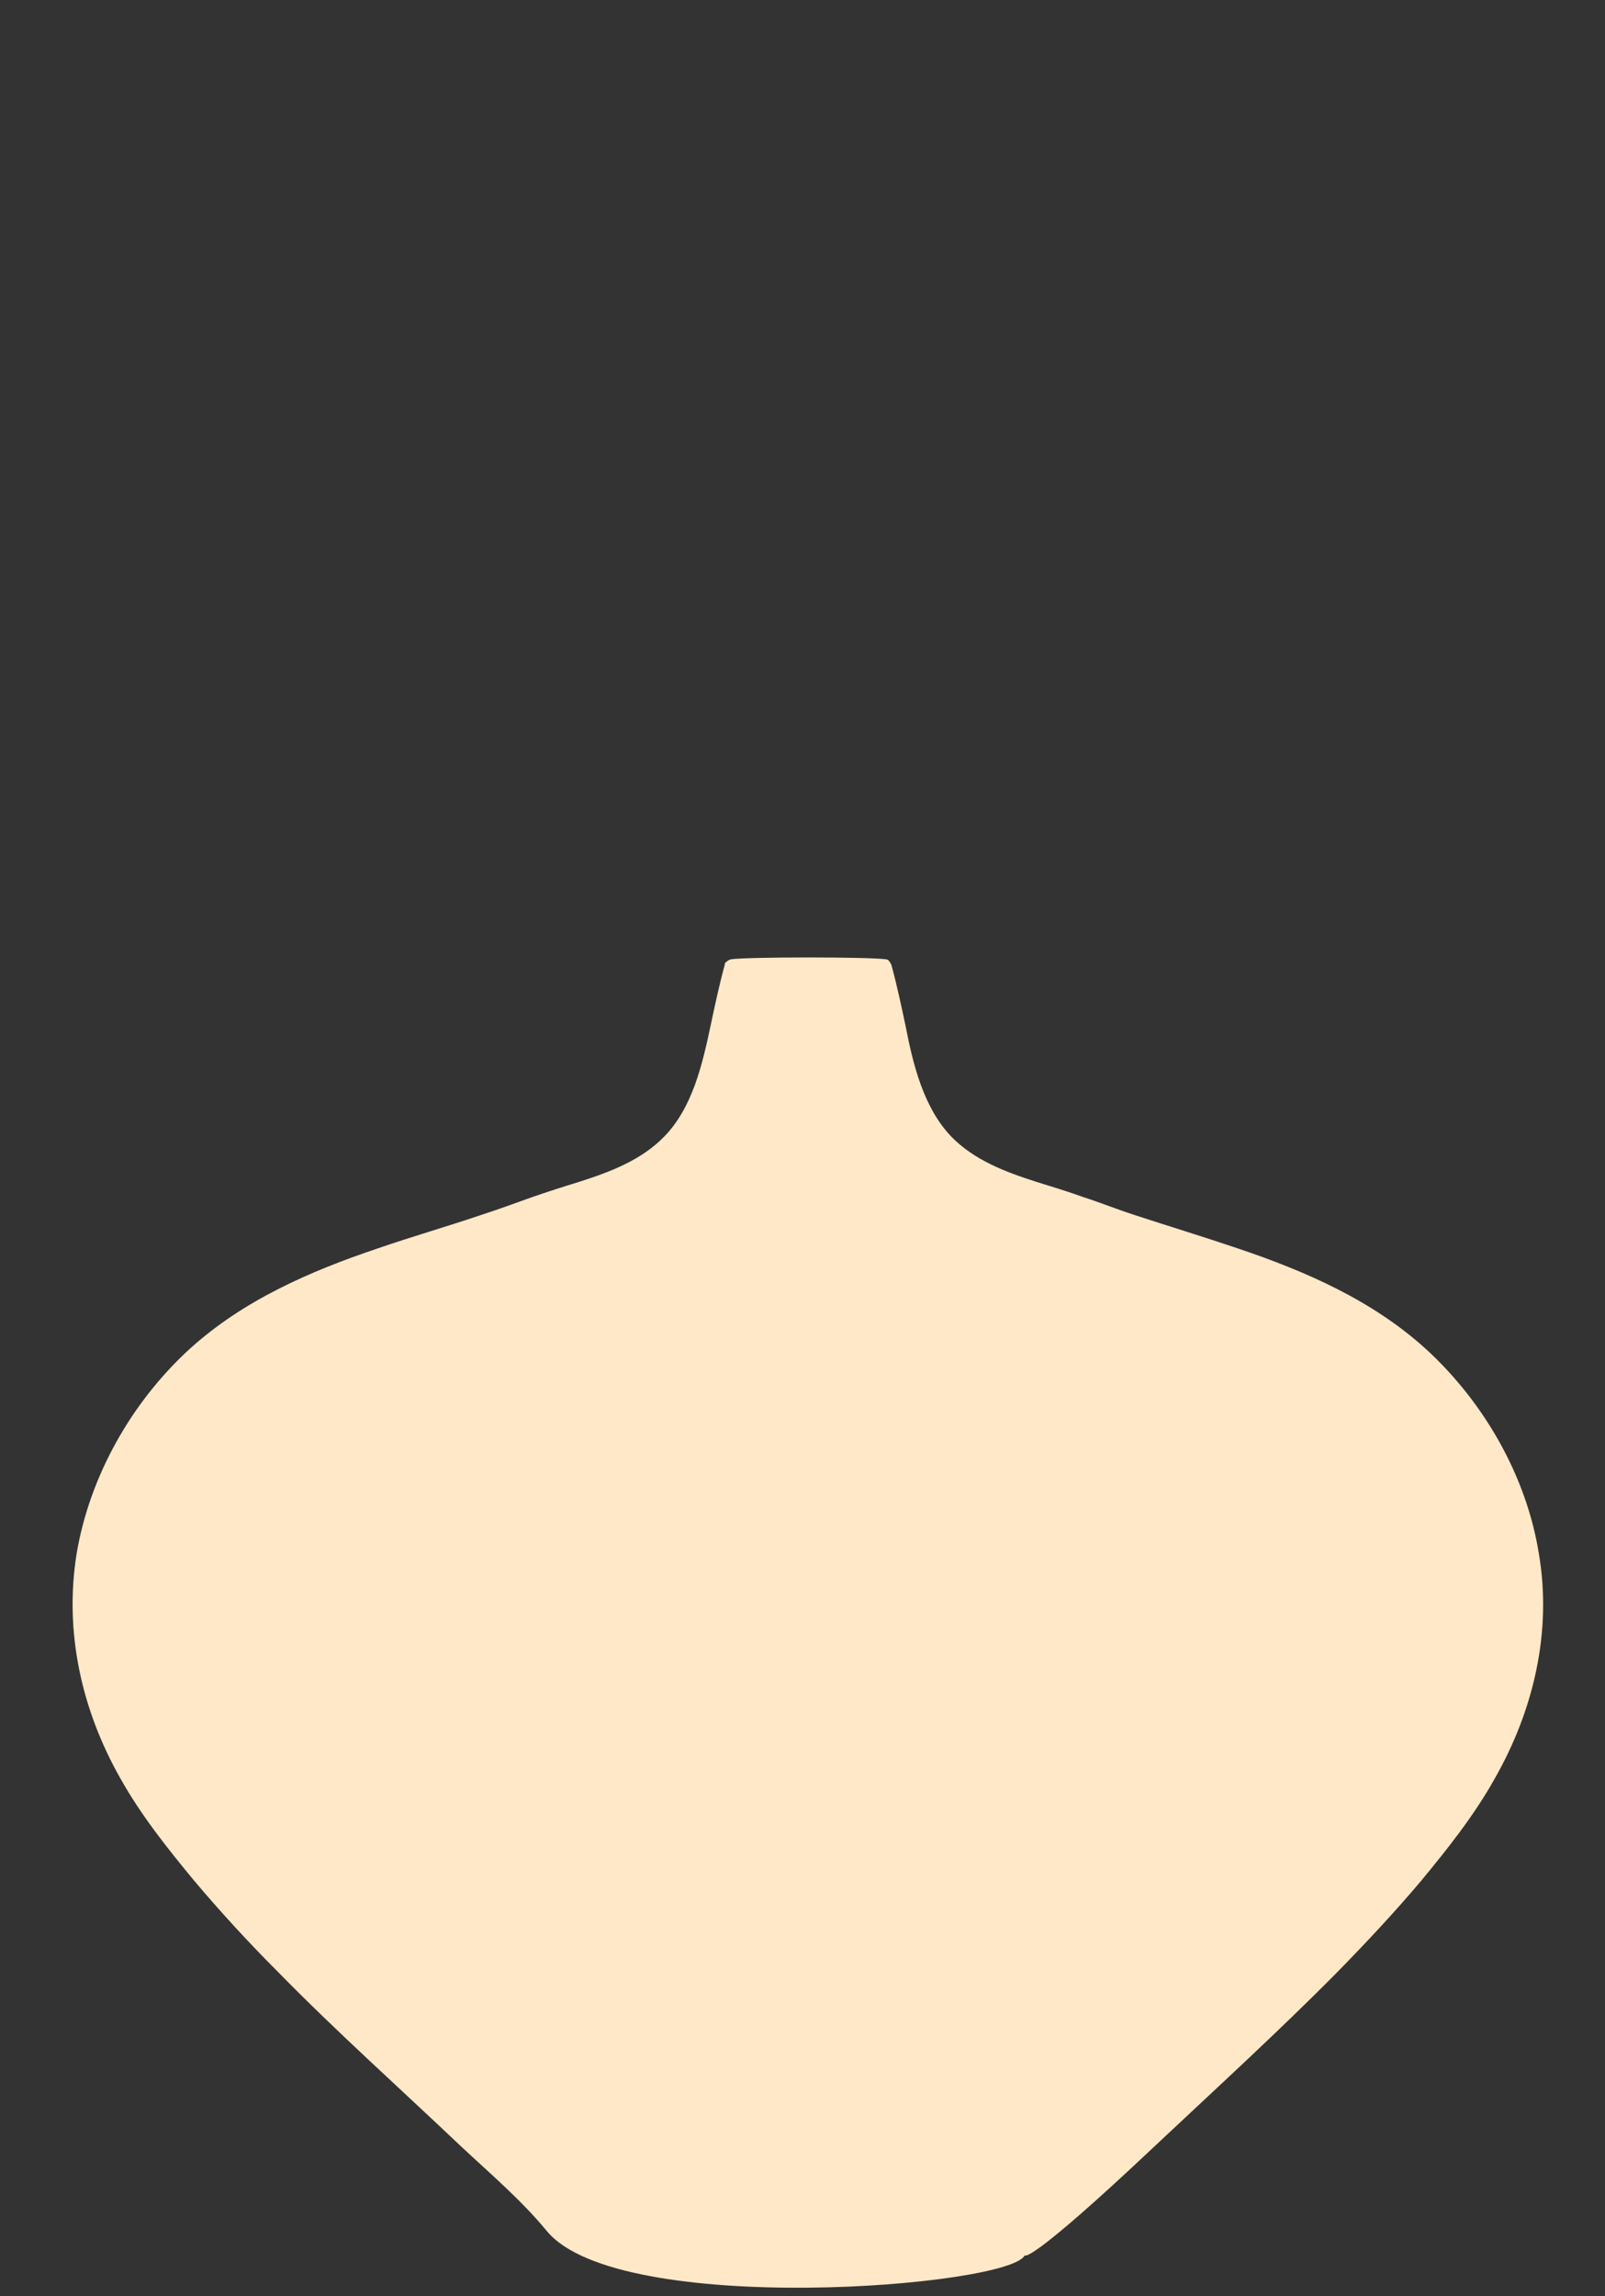 <svg xmlns="http://www.w3.org/2000/svg" xmlns:xlink="http://www.w3.org/1999/xlink" id="Layer_1" x="0px" y="0px" viewBox="0 0 260 371.7" style="enable-background:new 0 0 260 371.7;" xml:space="preserve"><rect x="0" y="0" width="260" height="371.7" fill="#333333" stroke="none"/><style type="text/css">	.st0{fill:#FFE8C7;}</style><path class="st0" d="M249.3,251.6c-2-12.6-8.9-24.6-18.3-33.2c-8.7-7.9-19.5-12.6-30.5-16.3c-5.6-1.9-11.2-3.6-16.7-5.4 c-2.8-0.9-5.5-2-8.3-2.9c-2.5-0.9-5.1-1.7-7.7-2.5c-5-1.6-10-3.5-13.7-7.3c-4.5-4.7-6.2-11.7-7.4-17.9c-0.7-3.3-1.4-6.6-2.3-9.9 c-0.1-0.2-0.2-0.4-0.3-0.5c-0.1-0.2-0.3-0.4-0.6-0.4c-2.8-0.4-22.3-0.4-25.1,0c-0.3,0.1-0.5,0.2-0.7,0.4c-0.2,0.1-0.3,0.2-0.3,0.5 c-0.9,3.3-1.6,6.6-2.3,9.9c-1.3,6.1-2.9,13.2-7.5,17.9c-3.7,3.8-8.7,5.7-13.7,7.3c-2.6,0.8-5.1,1.6-7.7,2.5c-2.8,1-5.5,2-8.3,2.9 c-5.6,1.9-11.2,3.5-16.7,5.4c-11,3.7-21.8,8.4-30.5,16.3c-9.4,8.6-16.2,20.6-18.3,33.2c-2,12.6,0.8,25.2,7.1,36.3 c3.3,5.9,7.6,11.3,11.9,16.5c4.3,5.1,8.9,10.1,13.6,14.8c9.5,9.7,19.7,18.8,29.5,28.1c4.8,4.5,9.9,8.8,14.1,13.9 c11.7,14.1,75.1,9,77.4,3.9c0,0,0.2,2,21.1-17.7c9.9-9.3,20-18.5,29.5-28.1c4.7-4.8,9.3-9.7,13.6-14.8c4.3-5.2,8.6-10.6,11.9-16.5 C248.5,276.8,251.4,264.1,249.3,251.6z"></path></svg>